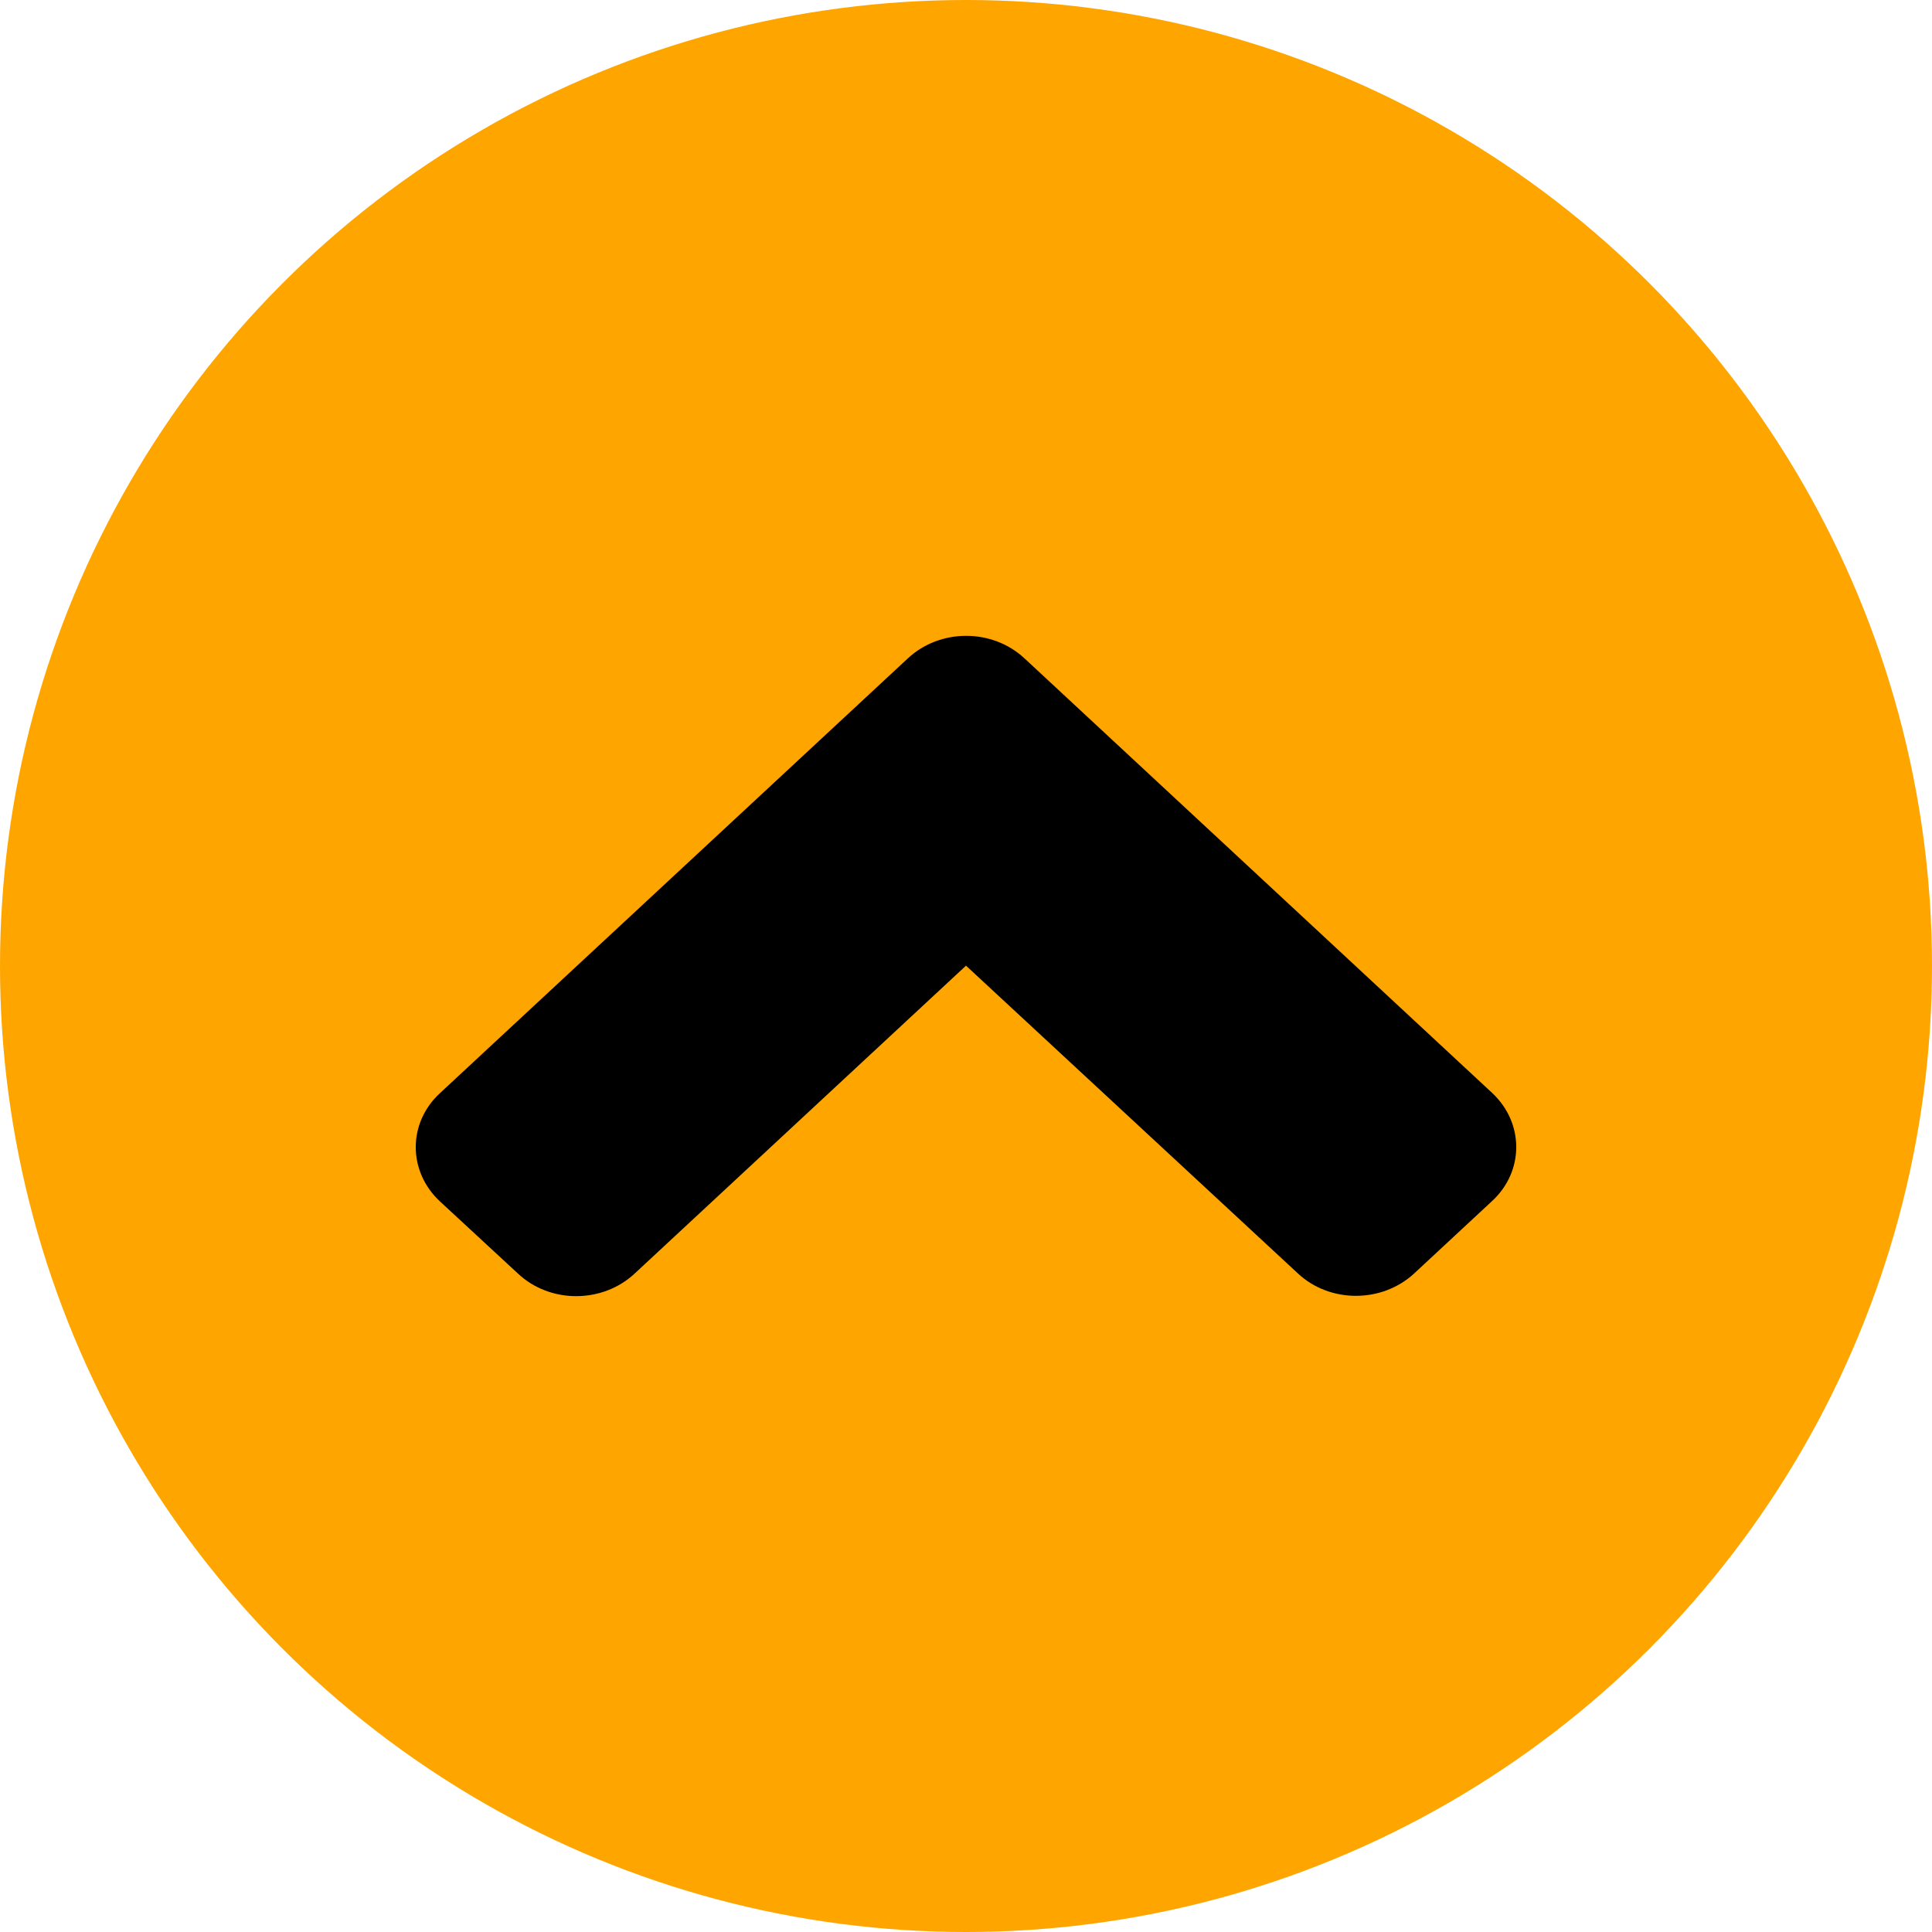 <svg width="79" height="79" viewBox="0 0 79 79" fill="none" xmlns="http://www.w3.org/2000/svg">
<circle cx="39.5" cy="39.5" r="39.5" fill="#FFA500"/>
<path d="M41.89 26.919L61.009 44.685C62.33 45.913 62.33 47.899 61.009 49.114L57.832 52.066C56.51 53.294 54.373 53.294 53.066 52.066L39.5 39.486L25.948 52.079C24.627 53.307 22.49 53.307 21.182 52.079L17.991 49.127C16.67 47.899 16.67 45.913 17.991 44.698L37.11 26.932C38.432 25.691 40.568 25.691 41.89 26.919V26.919Z" fill="black"/>
</svg>
